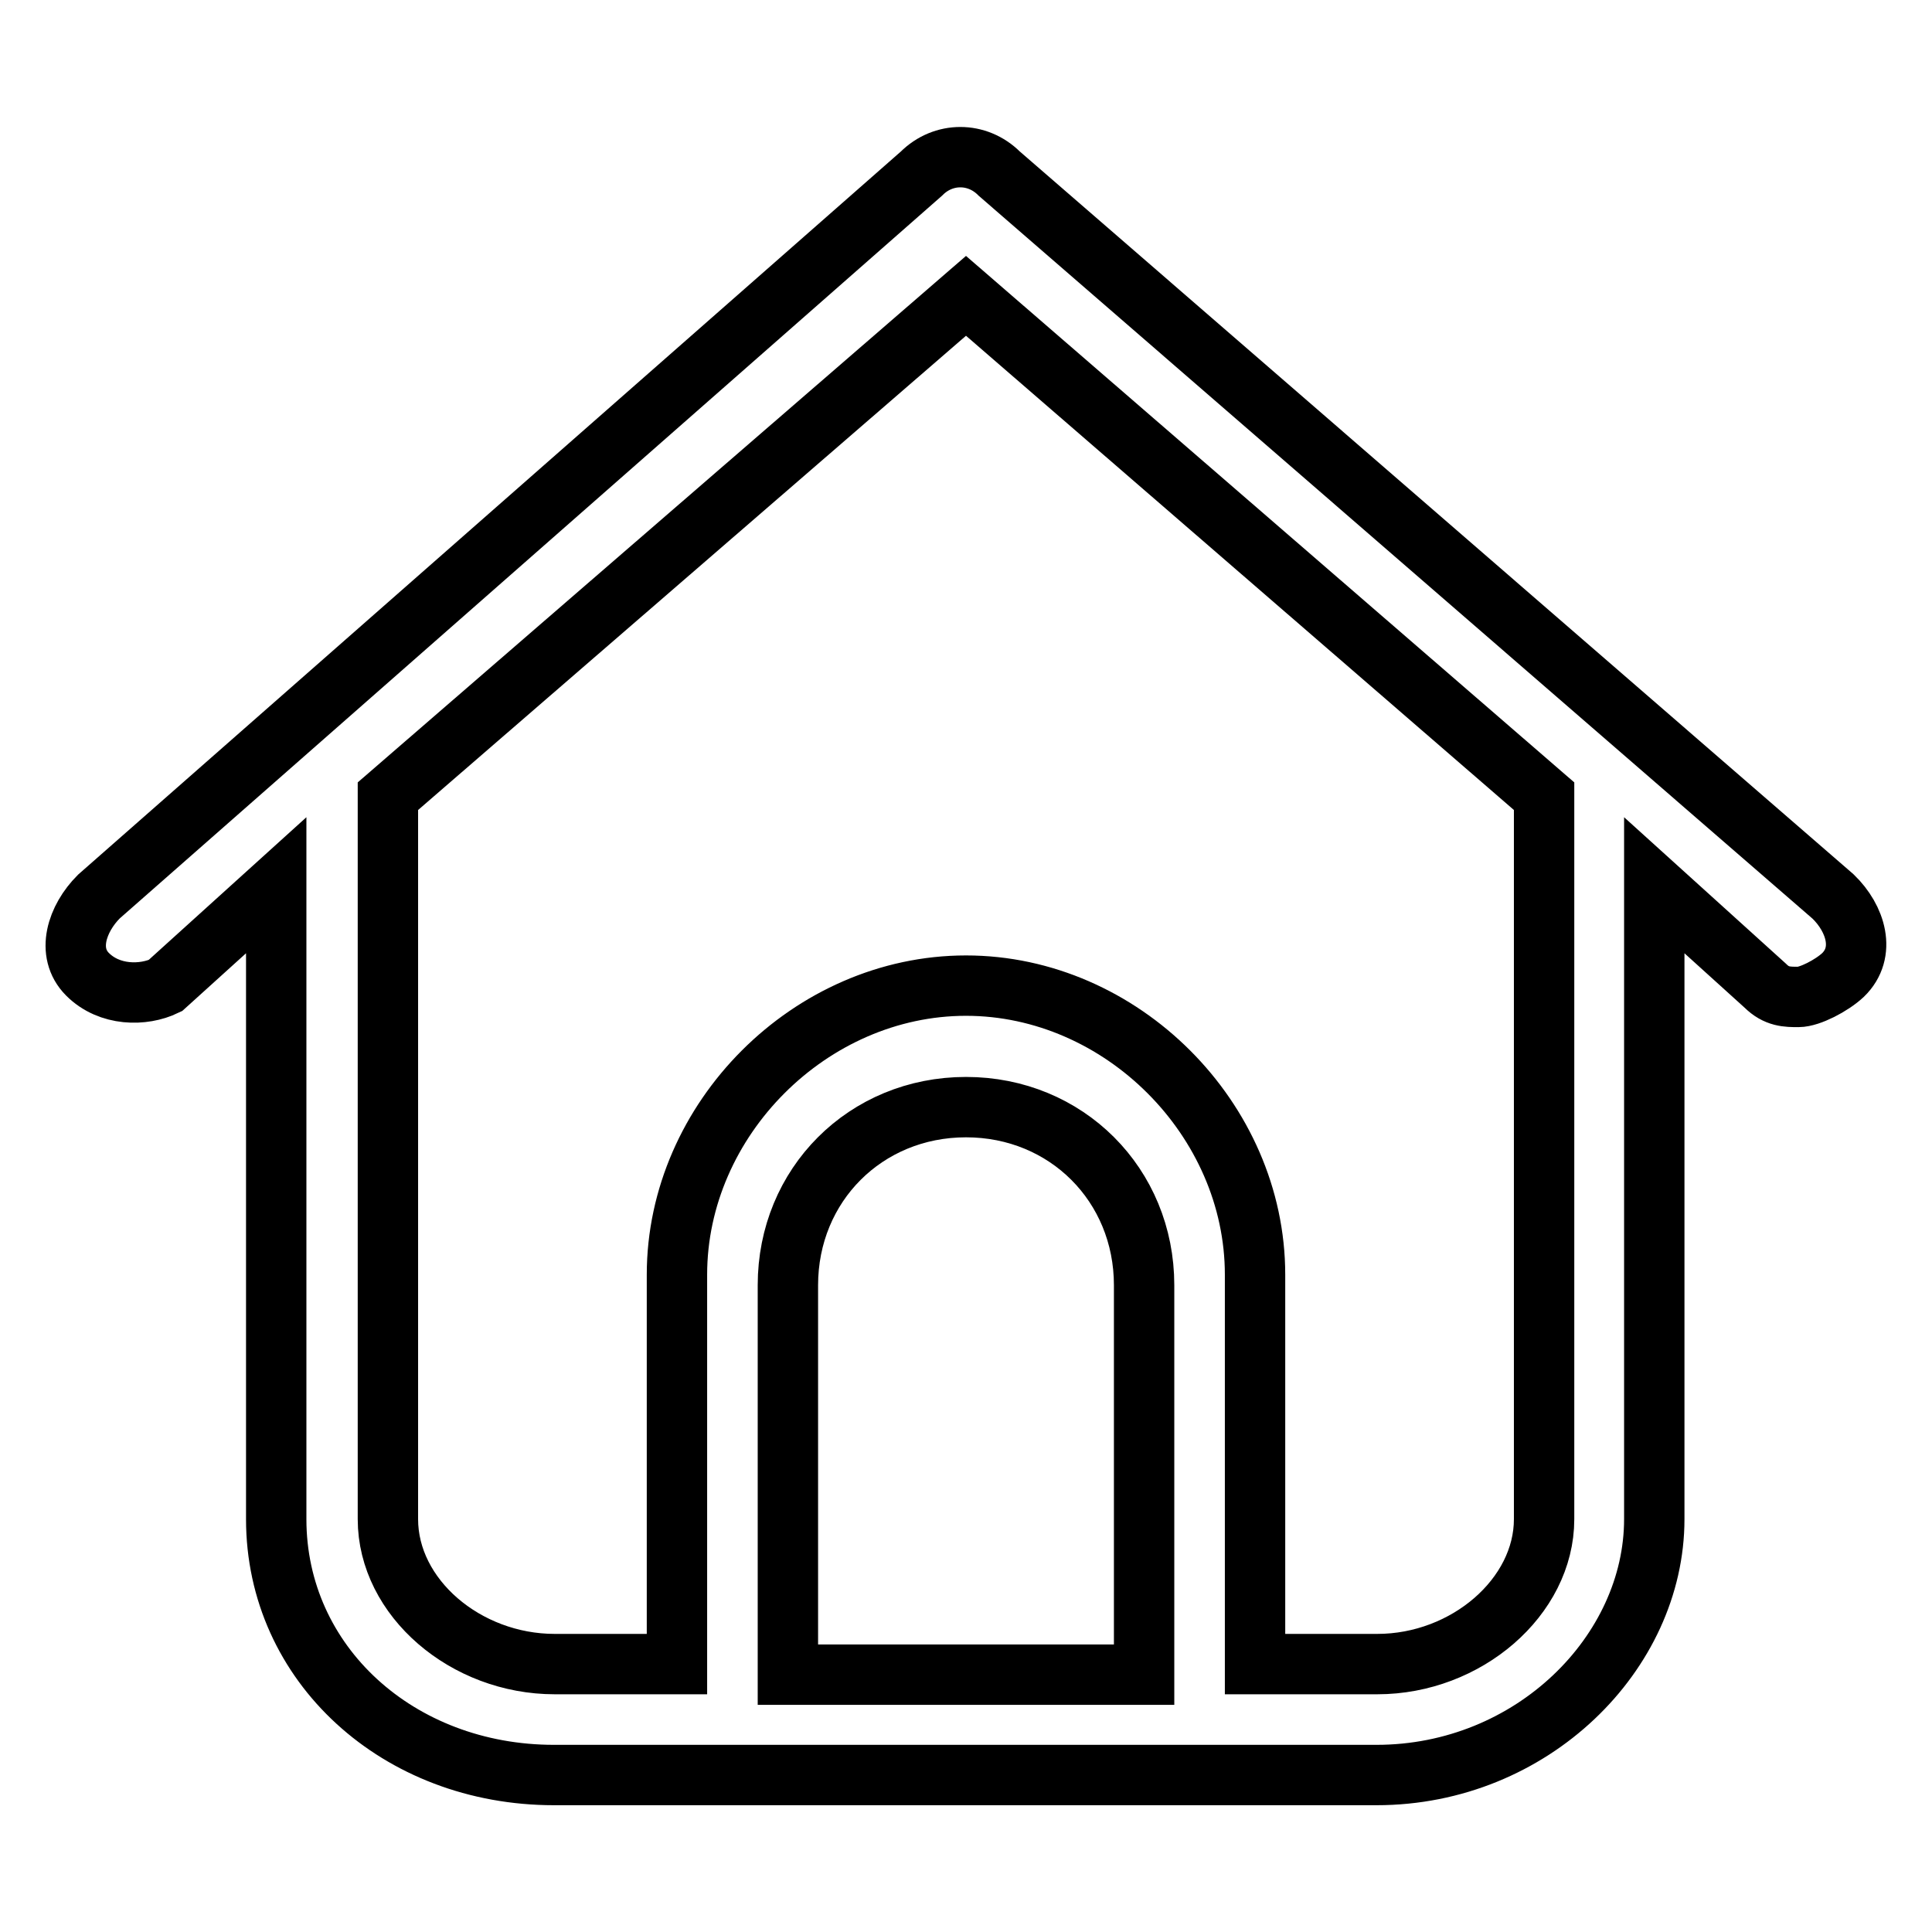 <?xml version="1.0" encoding="utf-8"?>
<!-- Svg Vector Icons : http://www.onlinewebfonts.com/icon -->
<!DOCTYPE svg PUBLIC "-//W3C//DTD SVG 1.1//EN" "http://www.w3.org/Graphics/SVG/1.1/DTD/svg11.dtd">
<svg version="1.1" xmlns="http://www.w3.org/2000/svg" xmlns:xlink="http://www.w3.org/1999/xlink" x="0px" y="0px" viewBox="0 0 256 256" enable-background="new 0 0 256 256" xml:space="preserve">
<g> <path stroke-width="8" fill-opacity="0" stroke="#000000"  d="M242.9,118.8L132.4,23c-2.9-2.9-7.4-2.9-10.3,0l-109,95.8c-2.9,2.9-4.4,7.4-1.5,10.3 c2.9,2.9,7.4,2.9,10.3,1.5l14.7-13.3v84c0,19.2,16.2,33.9,36.8,33.9h109c20.6,0,36.8-16.2,36.8-33.9v-84l14.7,13.3 c1.5,1.5,2.9,1.5,4.4,1.5s4.4-1.5,5.9-2.9C247.3,126.2,245.9,121.7,242.9,118.8z M104.4,221.9v-51.6c0-13.3,10.3-23.6,23.6-23.6 c13.3,0,23.6,10.3,23.6,23.6v51.6H104.4z M204.6,201.3c0,10.3-10.3,19.2-22.1,19.2h-16.2v-51.6c0-20.6-17.7-38.3-38.3-38.3 c-20.6,0-38.3,17.7-38.3,38.3v51.6H73.5c-11.8,0-22.1-8.8-22.1-19.2v-95.8L128,39.2l76.6,66.3V201.3L204.6,201.3z"/></g>
</svg>